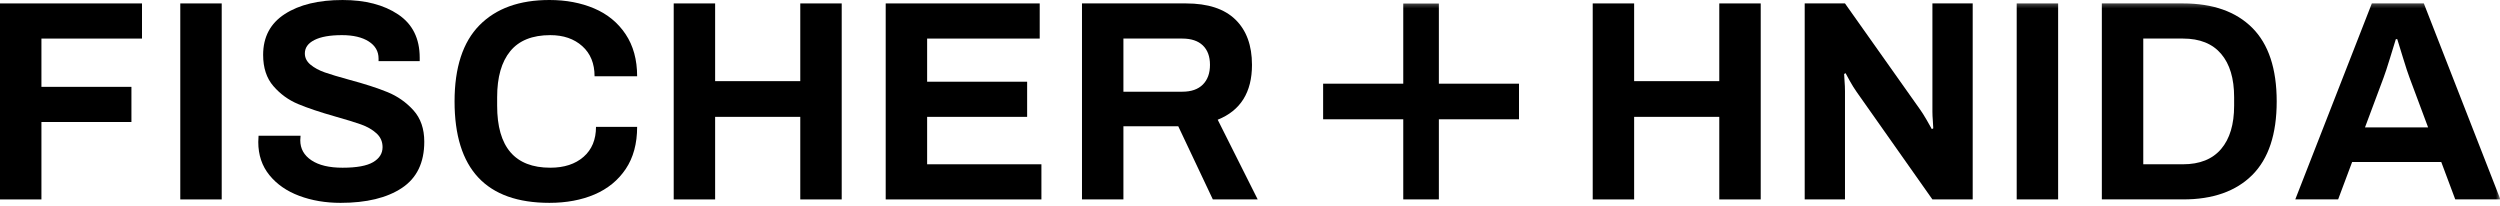 <?xml version="1.0" encoding="UTF-8"?>
<svg width="315px" height="26px" viewBox="0 0 315 26" version="1.1" xmlns="http://www.w3.org/2000/svg" xmlns:xlink="http://www.w3.org/1999/xlink">
    <!-- Generator: Sketch 63.1 (92452) - https://sketch.com -->
    <title>Logo</title>
    <desc>Created with Sketch.</desc>
    <defs>
        <polygon id="path-1" points="5.68434189e-14 26 315.052 26 315.052 0.44 5.68434189e-14 0.44"></polygon>
    </defs>
    <g id="E1---Home" stroke="none" stroke-width="1" fill="none" fill-rule="evenodd">
        <g id="Large-Device-Desktops" transform="translate(-904, -773)">
            <g id="Logo" transform="translate(904, 772)">
                <polygon id="Fill-1" fill="#000000" points="-8.70414851e-14 1.432 -8.70414851e-14 26.128 5.22 26.128 5.22 16.372 16.56 16.372 16.56 11.943 5.22 11.943 5.22 5.86 17.892 5.86 17.892 1.432"></polygon>
                <polygon id="Fill-2" fill="#000000" points="22.716 26.128 27.935 26.128 27.935 1.432 22.716 1.432"></polygon>
                <g id="Group-22" transform="translate(0, 0.56)">
                    <path d="M48.833,12.05 C47.573,11.534 45.959,11.012 43.991,10.485 C42.671,10.123 41.651,9.819 40.932,9.566 C40.211,9.315 39.611,8.989 39.131,8.594 C38.65,8.197 38.411,7.724 38.411,7.171 C38.411,6.452 38.812,5.888 39.617,5.481 C40.421,5.072 41.579,4.867 43.091,4.867 C44.507,4.867 45.629,5.133 46.457,5.66 C47.285,6.189 47.699,6.907 47.699,7.821 L47.699,8.145 L52.883,8.145 L52.883,7.712 C52.883,5.287 51.978,3.47 50.165,2.257 C48.353,1.046 46.02,0.441 43.163,0.441 C40.14,0.441 37.715,1.028 35.892,2.204 C34.067,3.38 33.155,5.096 33.155,7.353 C33.155,8.985 33.587,10.299 34.451,11.293 C35.315,12.29 36.347,13.04 37.547,13.543 C38.747,14.047 40.319,14.575 42.264,15.127 C43.631,15.512 44.705,15.842 45.485,16.117 C46.265,16.395 46.913,16.767 47.43,17.235 C47.945,17.701 48.203,18.284 48.203,18.98 C48.203,19.773 47.808,20.402 47.016,20.869 C46.224,21.337 44.939,21.572 43.163,21.572 C41.483,21.572 40.175,21.261 39.239,20.636 C38.304,20.012 37.835,19.172 37.835,18.116 L37.871,17.54 L32.579,17.54 L32.543,18.331 C32.543,19.965 33.012,21.357 33.947,22.508 C34.883,23.66 36.137,24.529 37.709,25.117 C39.281,25.706 41.015,26 42.911,26 C46.175,26 48.749,25.375 50.633,24.128 C52.517,22.881 53.459,20.936 53.459,18.296 C53.459,16.663 53.003,15.344 52.091,14.335 C51.179,13.328 50.093,12.566 48.833,12.05" id="Fill-3" fill="#000000"></path>
                    <path d="M64.296,6.883 C65.4,5.539 67.079,4.867 69.336,4.867 C70.991,4.867 72.336,5.329 73.367,6.253 C74.4,7.178 74.916,8.444 74.916,10.051 L80.279,10.051 C80.279,7.963 79.794,6.194 78.821,4.741 C77.85,3.289 76.529,2.209 74.861,1.501 C73.193,0.794 71.316,0.44 69.228,0.44 C65.436,0.44 62.496,1.501 60.407,3.625 C58.319,5.749 57.275,8.947 57.275,13.219 C57.275,21.739 61.26,25.999 69.228,25.999 C71.363,25.999 73.26,25.645 74.916,24.938 C76.571,24.23 77.88,23.161 78.84,21.734 C79.799,20.306 80.279,18.535 80.279,16.423 L75.096,16.423 C75.096,18.031 74.573,19.291 73.529,20.203 C72.485,21.115 71.087,21.571 69.336,21.571 C64.872,21.571 62.64,18.968 62.64,13.759 L62.64,12.679 C62.64,10.159 63.192,8.228 64.296,6.883" id="Fill-5" fill="#000000"></path>
                    <polygon id="Fill-7" fill="#000000" points="100.835 10.664 90.106 10.664 90.106 0.872 84.887 0.872 84.887 25.568 90.106 25.568 90.106 15.164 100.835 15.164 100.835 25.568 106.055 25.568 106.055 0.872 100.835 0.872"></polygon>
                    <polygon id="Fill-9" fill="#000000" points="116.818 15.164 129.419 15.164 129.419 10.736 116.818 10.736 116.818 5.3 131.003 5.3 131.003 0.872 111.598 0.872 111.598 25.568 131.218 25.568 131.218 21.14 116.818 21.14"></polygon>
                    <path d="M151.558,11.095 C150.958,11.696 150.094,11.995 148.966,11.995 L141.55,11.995 L141.55,5.299 L148.966,5.299 C150.094,5.299 150.958,5.587 151.558,6.163 C152.158,6.74 152.458,7.556 152.458,8.612 C152.458,9.668 152.158,10.495 151.558,11.095 M157.75,8.612 C157.75,6.163 157.054,4.262 155.662,2.906 C154.27,1.55 152.194,0.871 149.434,0.871 L136.33,0.871 L136.33,25.568 L141.55,25.568 L141.55,16.352 L148.462,16.352 L152.819,25.568 L158.47,25.568 L153.43,15.524 C156.31,14.371 157.75,12.068 157.75,8.612" id="Fill-11" fill="#000000"></path>
                    <polygon id="Fill-13" fill="#000000" points="216.63 10.664 205.901 10.664 205.901 0.872 200.682 0.872 200.682 25.568 205.901 25.568 205.901 15.164 216.63 15.164 216.63 25.568 221.85 25.568 221.85 0.872 216.63 0.872"></polygon>
                    <path d="M243.484,14.516 C243.484,14.852 243.503,15.236 243.538,15.667 C243.574,16.1 243.592,16.412 243.592,16.604 L243.412,16.711 C243.316,16.52 243.1,16.135 242.764,15.56 C242.427,14.984 242.164,14.564 241.972,14.299 L232.468,0.871 L227.392,0.871 L227.392,25.568 L232.468,25.568 L232.468,11.923 C232.468,11.516 232.45,11.095 232.414,10.663 C232.379,10.232 232.36,9.932 232.36,9.763 L232.54,9.656 C232.612,9.799 232.792,10.129 233.08,10.646 C233.368,11.162 233.656,11.623 233.944,12.032 L243.484,25.568 L248.56,25.568 L248.56,0.871 L243.484,0.871 L243.484,14.516 Z" id="Fill-15" fill="#000000"></path>
                    <mask id="mask-2" fill="white">
                        <use xlink:href="#path-1"></use>
                    </mask>
                    <g id="Clip-18"></g>
                    <polygon id="Fill-17" fill="#000000" mask="url(#mask-2)" points="254.104 25.568 259.324 25.568 259.324 0.872 254.104 0.872"></polygon>
                    <path d="M281.5,13.759 C281.5,16.112 280.954,17.93 279.862,19.213 C278.77,20.497 277.168,21.139 275.056,21.139 L270.052,21.139 L270.052,5.299 L275.056,5.299 C277.168,5.299 278.77,5.942 279.862,7.226 C280.954,8.51 281.5,10.327 281.5,12.679 L281.5,13.759 Z M275.056,0.871 L264.832,0.871 L264.832,25.568 L275.056,25.568 C278.823,25.568 281.734,24.541 283.786,22.489 C285.838,20.438 286.864,17.348 286.864,13.219 C286.864,9.092 285.838,6.001 283.786,3.949 C281.734,1.898 278.823,0.871 275.056,0.871 L275.056,0.871 Z" id="Fill-19" fill="#000000" mask="url(#mask-2)"></path>
                    <path d="M297.988,16.496 L300.328,10.232 C300.519,9.728 300.796,8.889 301.156,7.712 C301.515,6.536 301.756,5.756 301.876,5.372 L302.055,5.372 C302.175,5.756 302.416,6.536 302.775,7.712 C303.135,8.889 303.411,9.728 303.603,10.232 L305.943,16.496 L297.988,16.496 Z M305.404,0.872 L298.851,0.872 L289.204,25.568 L294.603,25.568 L296.368,20.852 L307.599,20.852 L309.364,25.568 L315.051,25.568 L305.404,0.872 Z" id="Fill-20" fill="#000000" mask="url(#mask-2)"></path>
                    <polygon id="Fill-21" fill="#000000" mask="url(#mask-2)" points="181.297 0.886 176.811 0.886 176.811 10.984 166.714 10.984 166.714 15.47 176.811 15.47 176.811 25.568 181.297 25.568 181.297 15.47 191.394 15.47 191.394 10.984 181.297 10.984"></polygon>
                </g>
            </g>
        </g>
    </g>
</svg>
